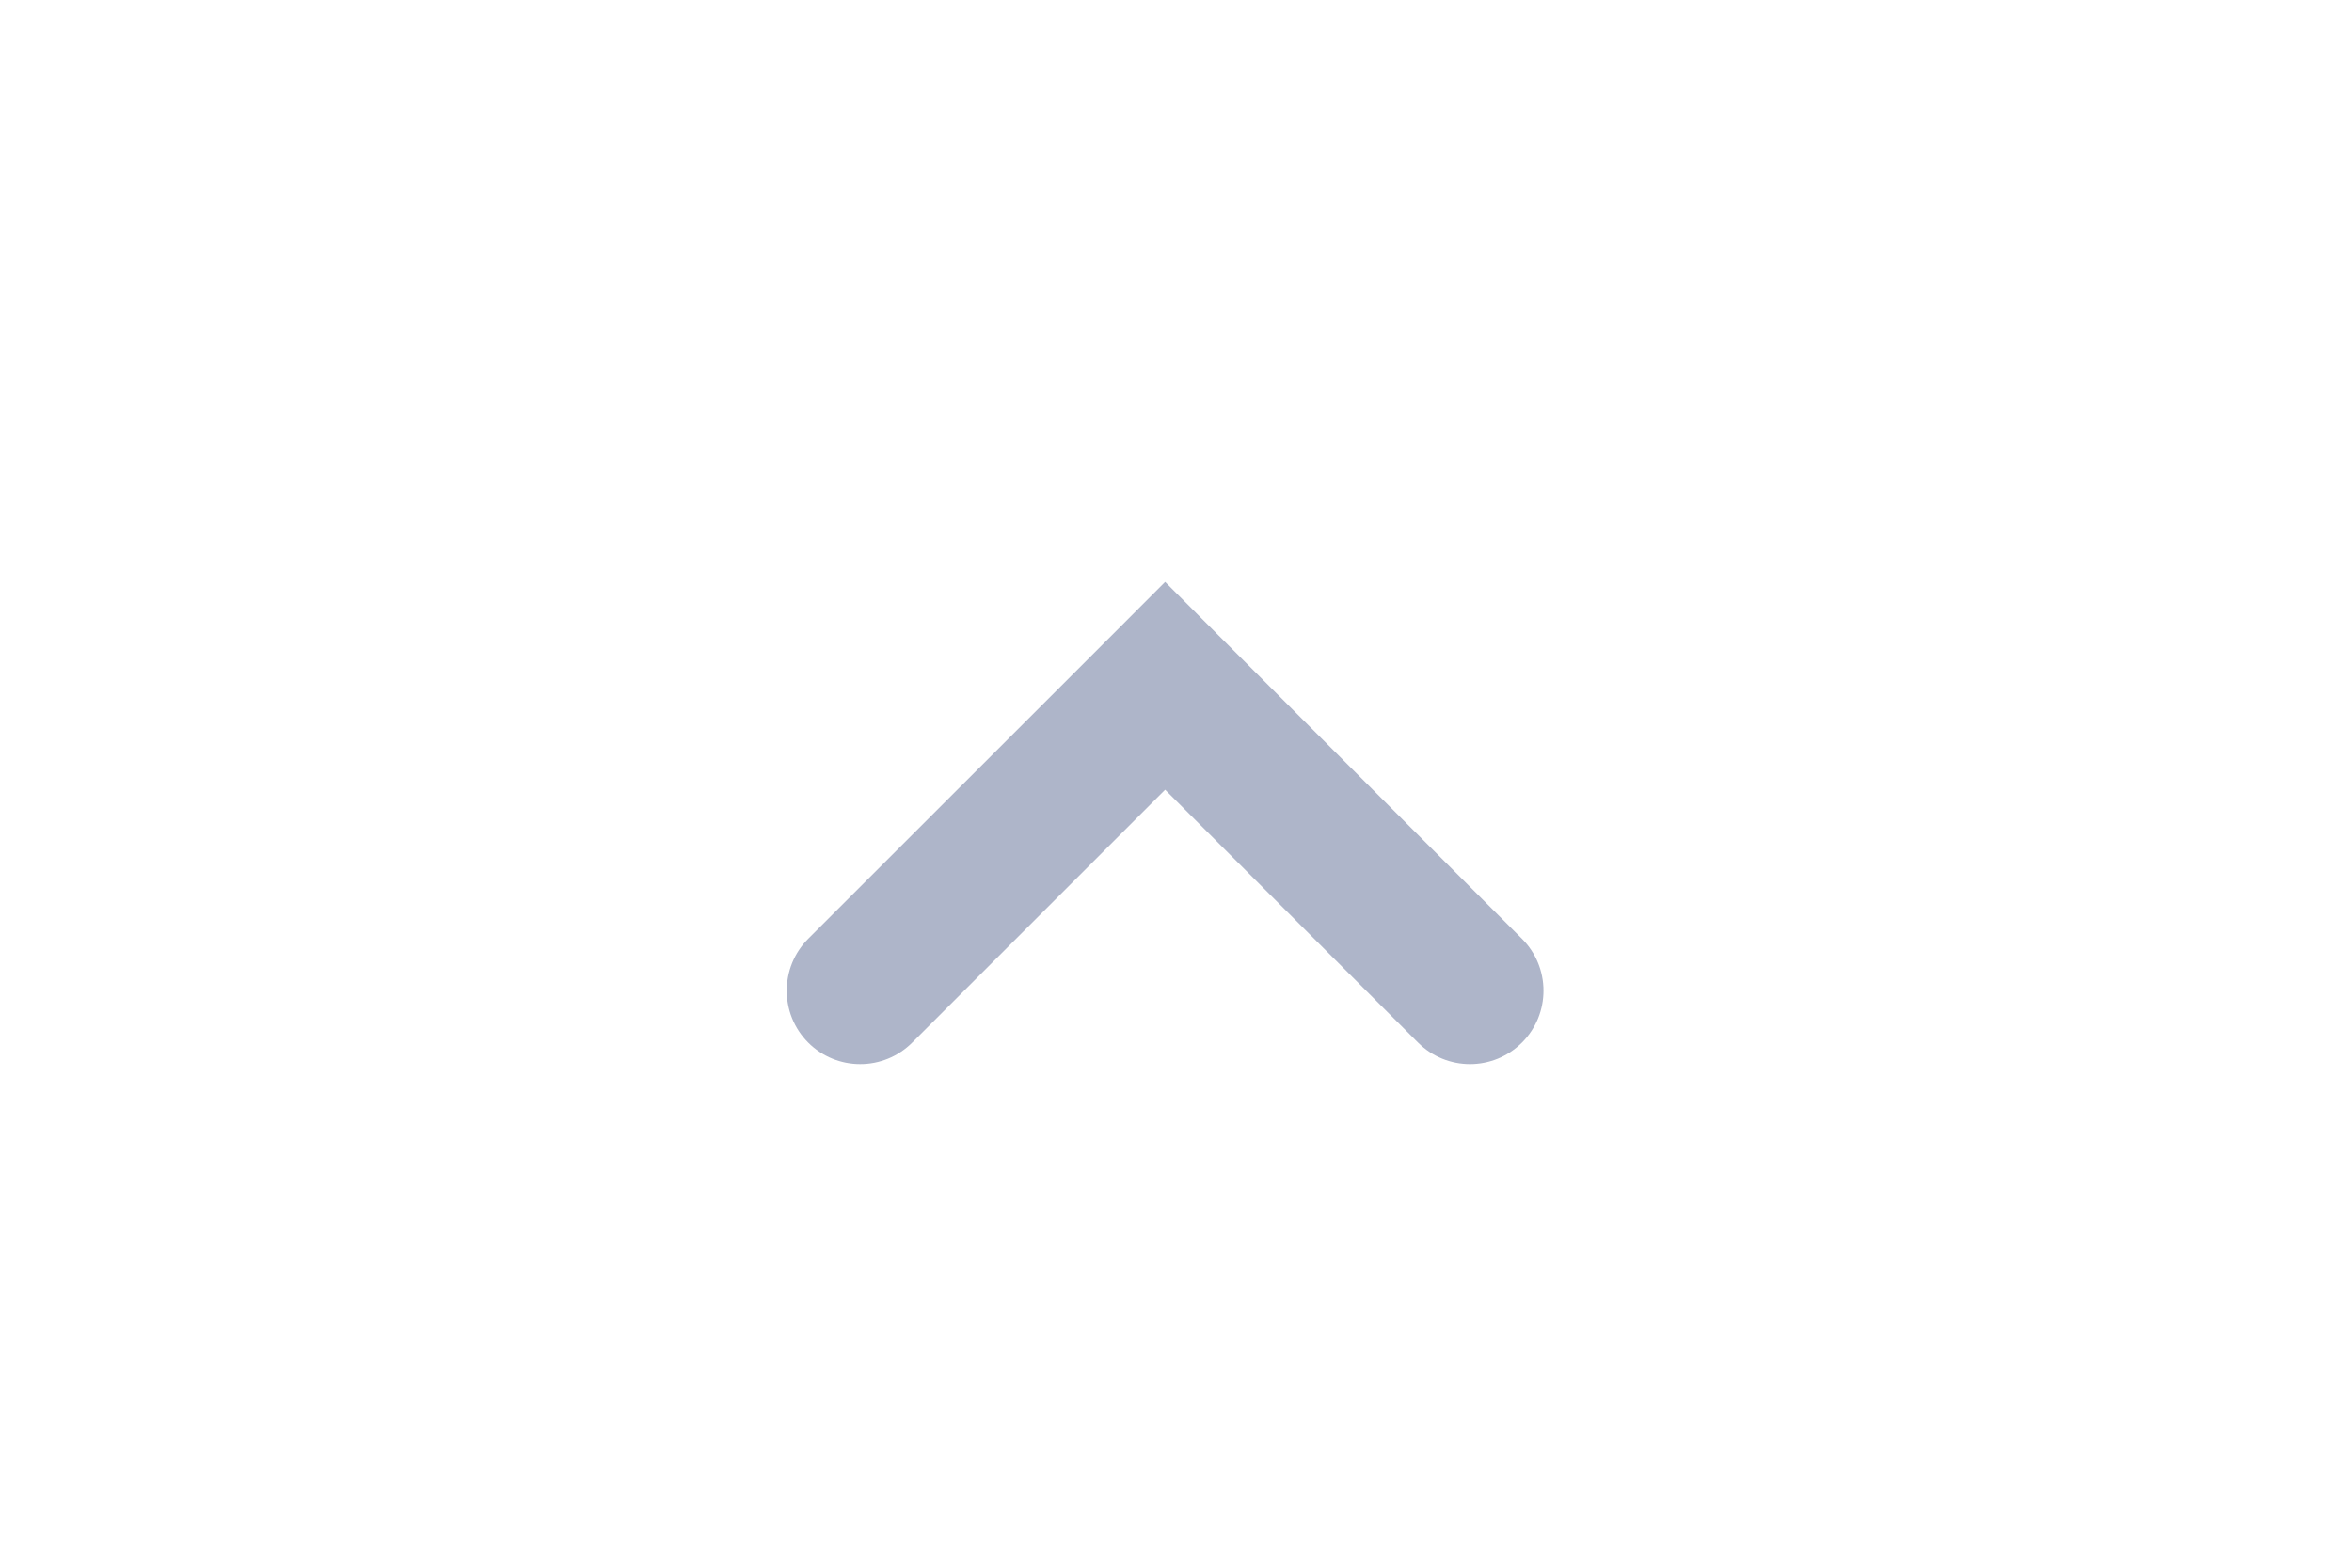 <svg width="24" height="16" viewBox="0 0 24 16" fill="none" xmlns="http://www.w3.org/2000/svg">
<g opacity="0.8">
<g opacity="0.8">
<path d="M8.247 9.581C7.955 9.874 7.955 10.348 8.247 10.641C8.54 10.934 9.015 10.934 9.308 10.641L8.247 9.581ZM11.889 7L12.419 6.47L11.889 5.939L11.359 6.47L11.889 7ZM14.47 10.641C14.763 10.934 15.237 10.934 15.53 10.641C15.823 10.348 15.823 9.874 15.53 9.581L14.47 10.641ZM9.308 10.641L12.419 7.53L11.359 6.47L8.247 9.581L9.308 10.641ZM11.359 7.53L14.47 10.641L15.53 9.581L12.419 6.47L11.359 7.53Z" fill="#808BAA"/>
</g>
</g>
</svg>

